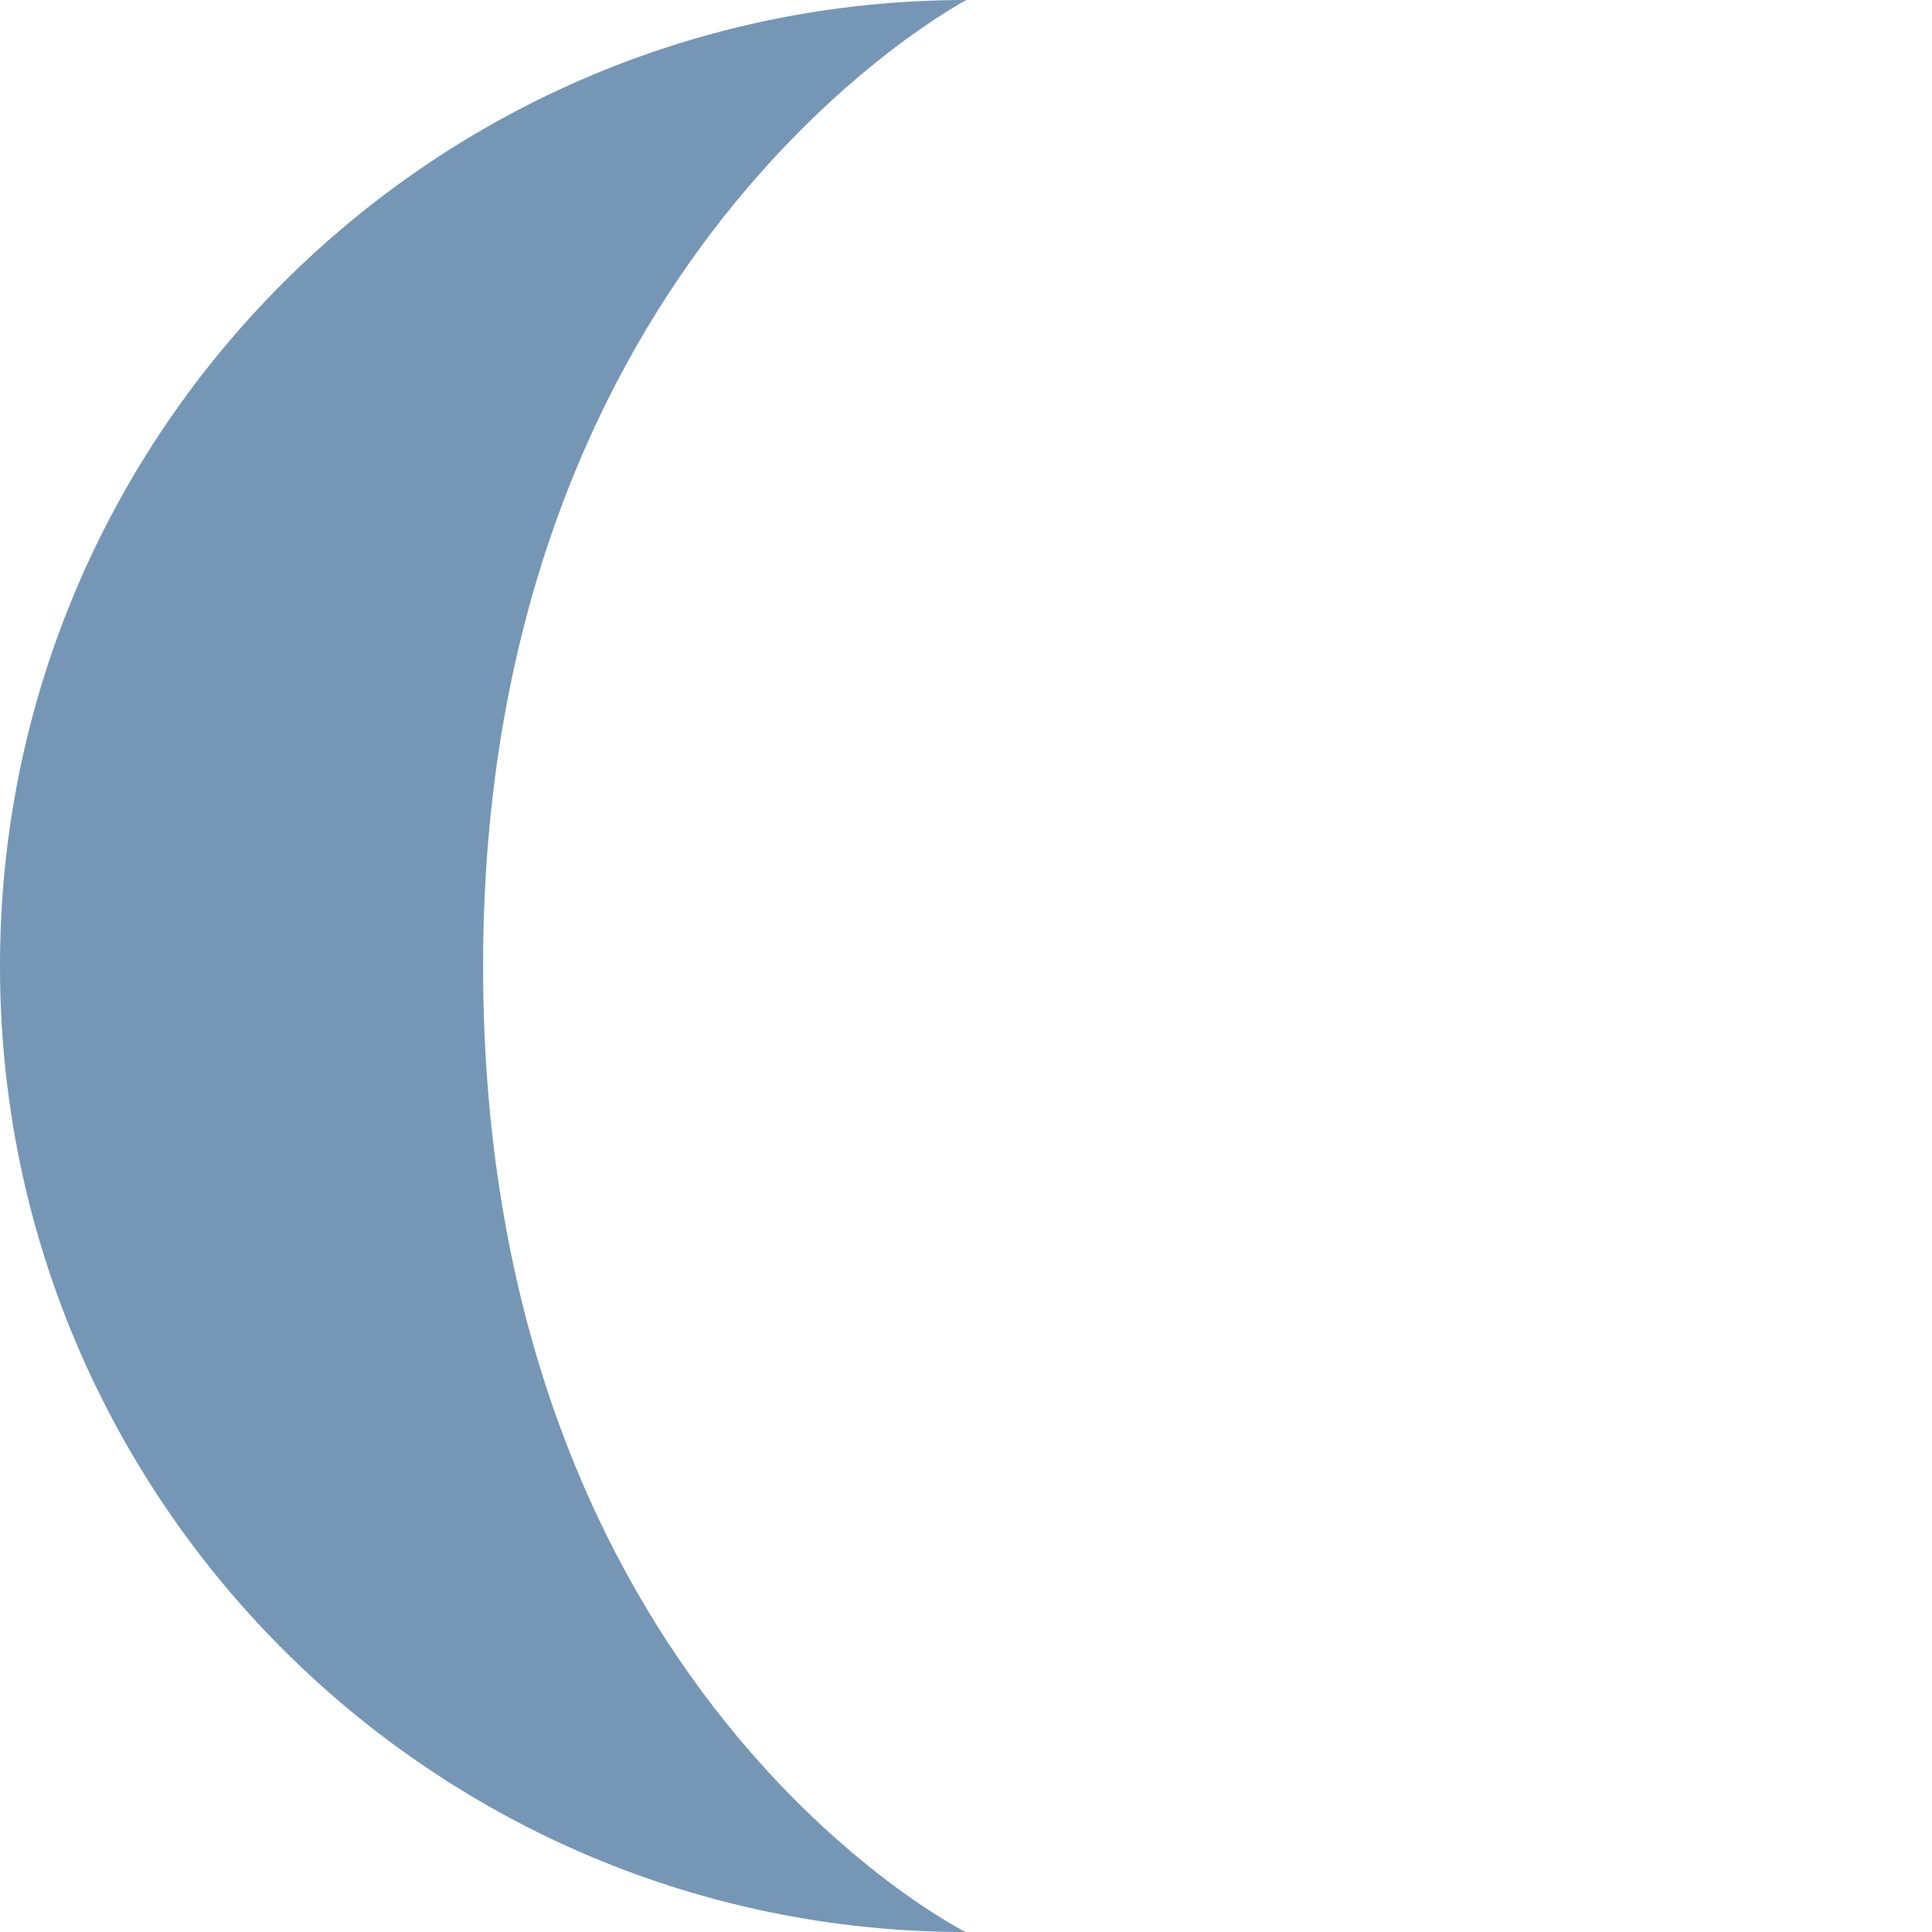 <svg xmlns="http://www.w3.org/2000/svg" viewBox="0 0 100 100" enable-background="new 0 0 100 100"><path fill="#7597B5" d="M50.02.002s-25.016 13.075-25.016 49.994c0 37.505 24.976 50.006 24.976 50.006-27.61 0-49.996-22.39-49.98-50.002v-.04c.013-27.603 22.41-49.96 50.02-49.96z"/></svg>